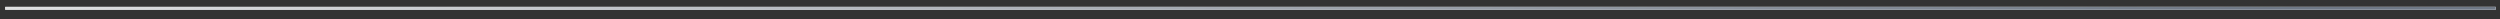 <?xml version="1.0" encoding="UTF-8"?> <svg xmlns="http://www.w3.org/2000/svg" width="261" height="2" viewBox="0 0 261 2" fill="none"><rect x="0" y="0" width="261" height="2" fill="#333333" stroke="none"/><line x1="0.543" y1="0.866" x2="260.543" y2="0.866" stroke="black" stroke-width="0.3"></line><line x1="0.543" y1="0.866" x2="260.543" y2="0.866" stroke="url(#paint0_linear_5662_356)" stroke-width="0.3"></line><line x1="0.543" y1="0.866" x2="260.543" y2="0.866" stroke="#EFEFEF" stroke-width="0.3"></line><line x1="0.543" y1="0.866" x2="260.543" y2="0.866" stroke="url(#paint1_linear_5662_356)" stroke-width="0.3"></line><defs><linearGradient id="paint0_linear_5662_356" x1="250.865" y1="1.932" x2="250.726" y2="-6.705" gradientUnits="userSpaceOnUse"><stop stop-color="#D8D8D8"></stop><stop offset="1"></stop></linearGradient><linearGradient id="paint1_linear_5662_356" x1="-24.75" y1="0.634" x2="-24.614" y2="6.704" gradientUnits="userSpaceOnUse"><stop stop-color="#EFEFEF"></stop><stop offset="1" stop-color="#6F7987"></stop></linearGradient></defs></svg> 